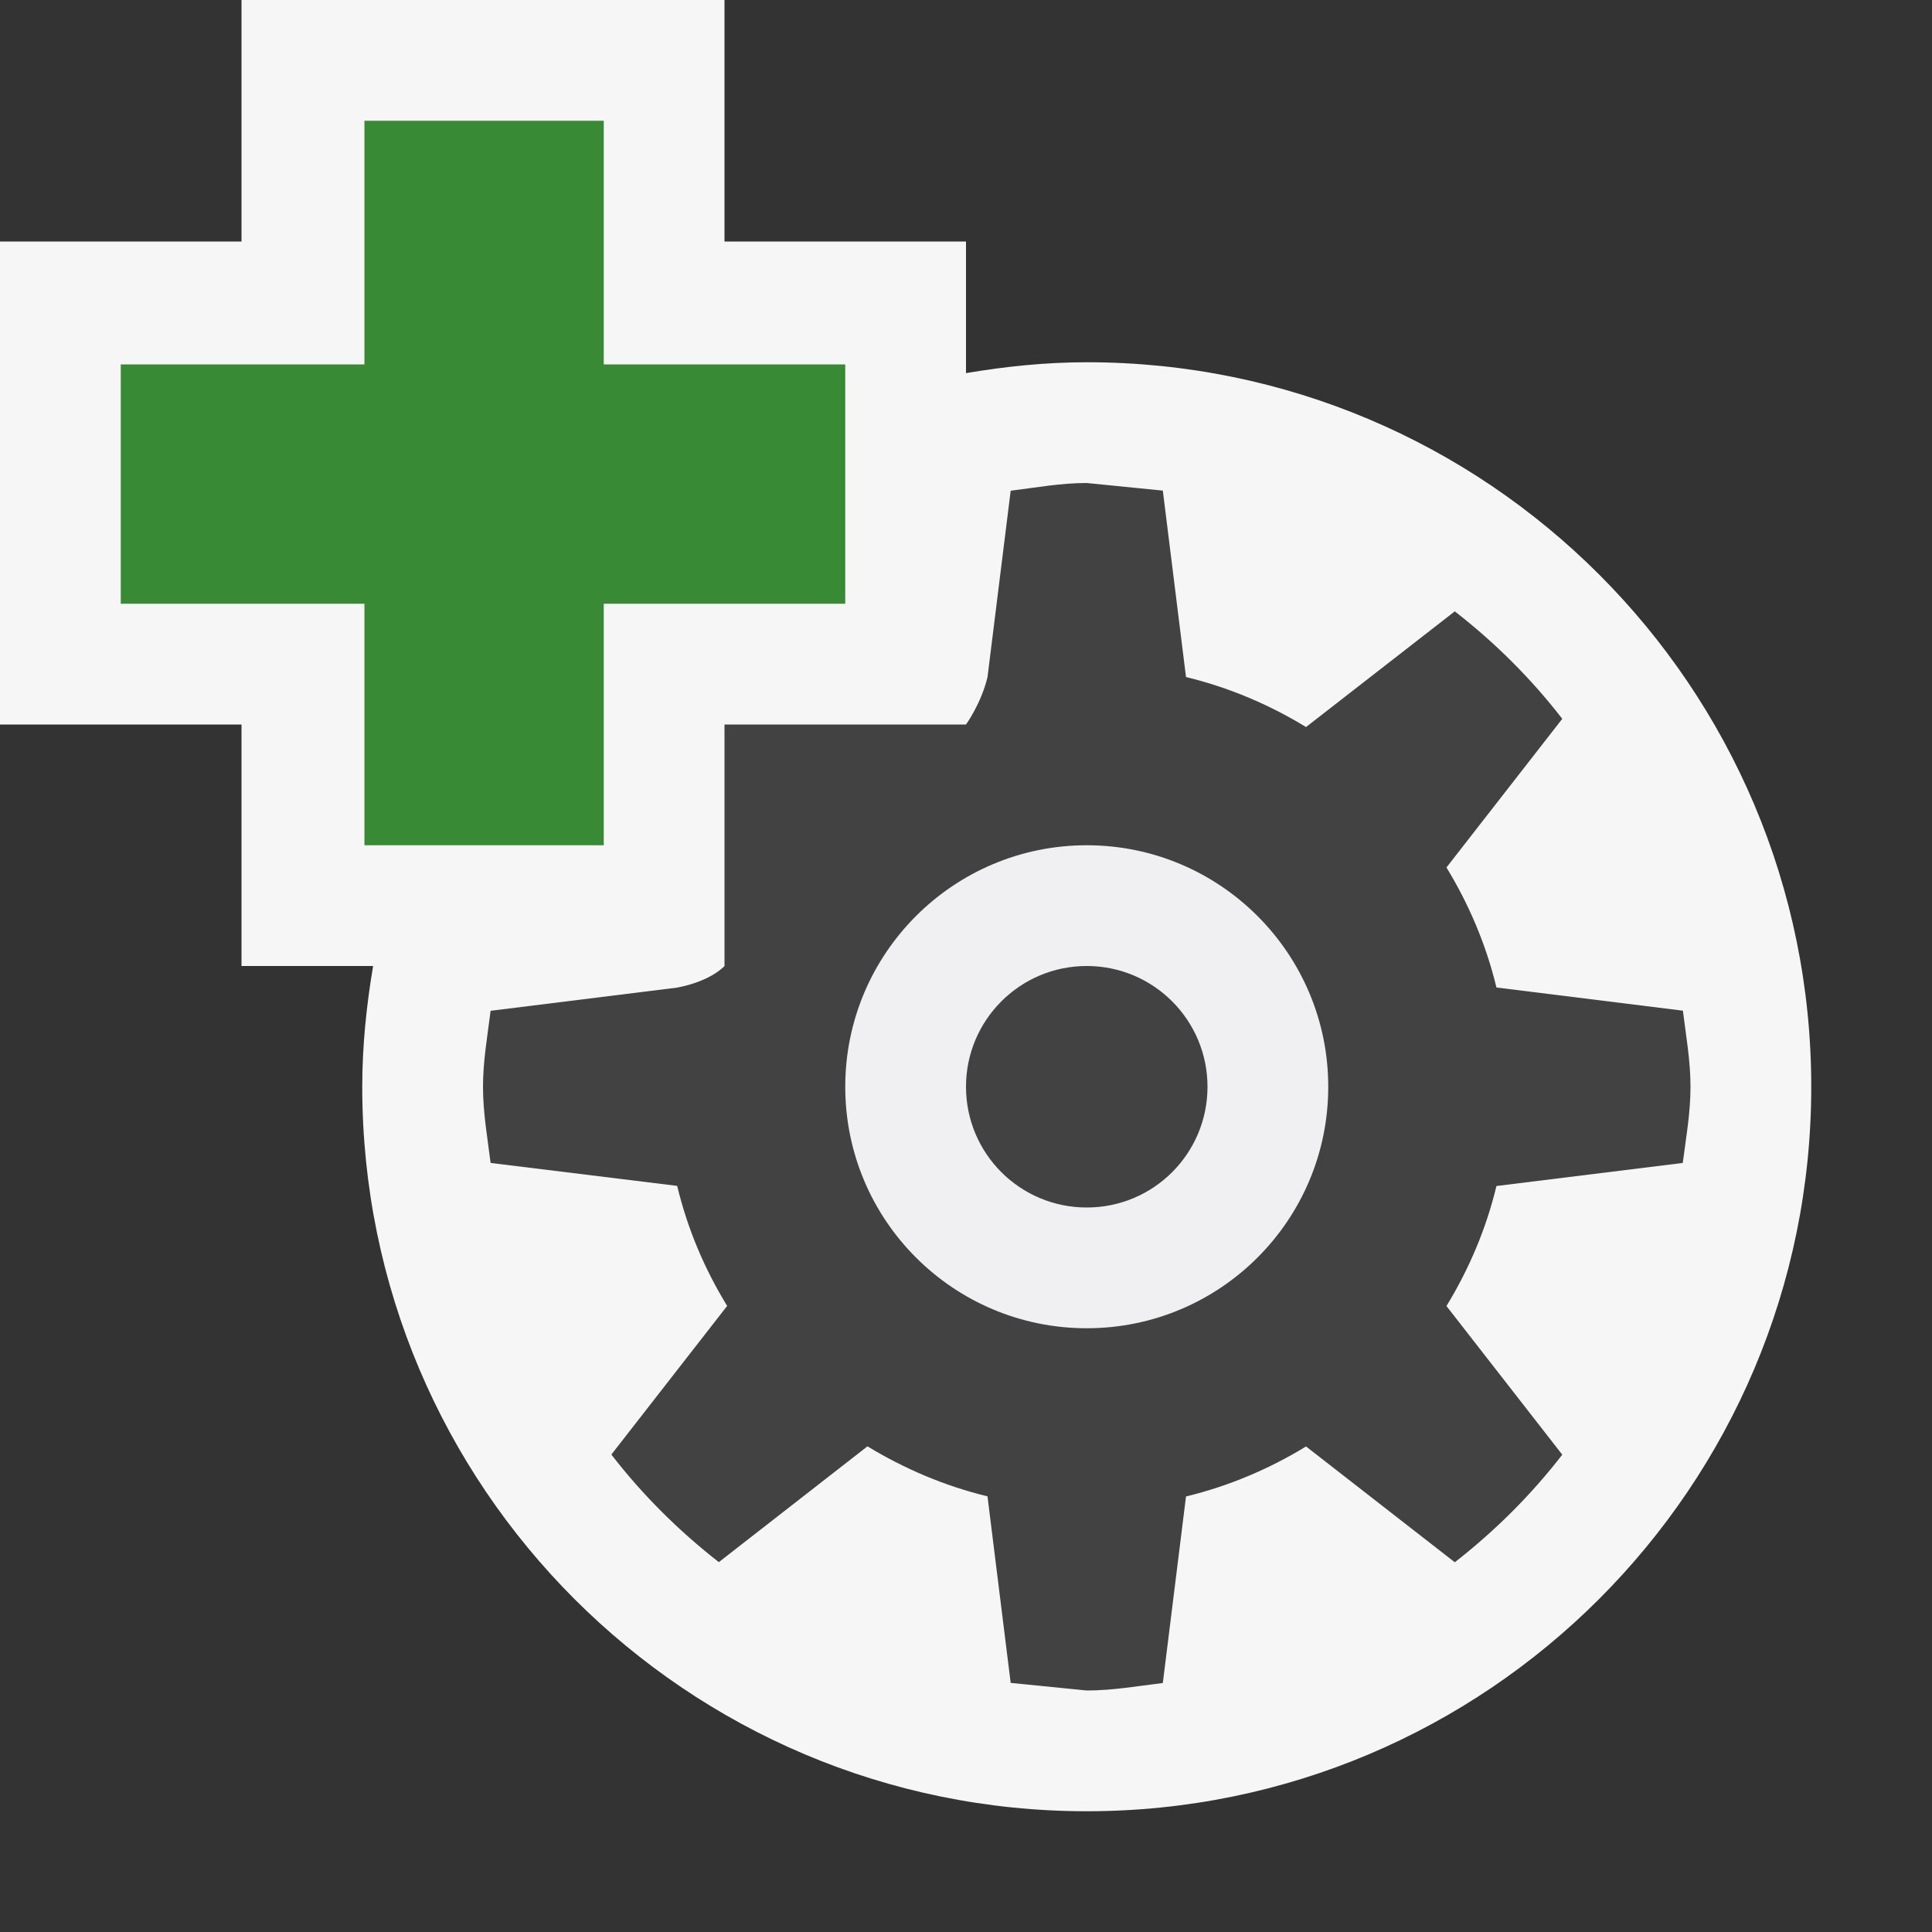 <svg xmlns="http://www.w3.org/2000/svg" width="16" height="16"><rect width="100%" height="100%" fill="#333333" stroke="none"/><style type="text/css">.icon-canvas-transparent{opacity:0;fill:#F6F6F6;} .icon-vs-out{fill:#F6F6F6;} .icon-vs-bg{fill:#424242;} .icon-vs-fg{fill:#F0EFF1;} .icon-vs-action-green{fill:#388A34;}</style><path class="icon-canvas-transparent" d="M16 16h-16v-16h16v16z" id="canvas"/><path class="icon-vs-out" d="M15 9c0 3.314-2.686 6-6 6-3.313 0-6-2.686-6-6 0-.341.035-.674.09-1h-1.09v-2h-2v-4h2v-2h4v2h2v1.09c.326-.055.659-.09 1-.09 3.314 0 6 2.686 6 6z" id="outline"/><path class="icon-vs-bg" d="M12.393 9.822c-.086.357-.228.689-.414.994l.959 1.231c-.258.334-.557.631-.89.891l-1.232-.959c-.305.186-.638.328-.994.414l-.192 1.545c-.209.025-.414.062-.63.062l-.63-.063-.192-1.545c-.356-.086-.689-.229-.994-.414l-1.231.959c-.333-.26-.632-.557-.89-.891l.959-1.231c-.187-.305-.328-.637-.414-.994l-1.545-.19c-.026-.209-.063-.414-.063-.631 0-.215.037-.42.063-.629l1.544-.192c.284-.054.393-.179.393-.179v-2h2s.125-.172.178-.392l.192-1.544c.209-.026.414-.064.63-.064l.63.063.192 1.544c.356.086.689.228.994.414l1.232-.958c.333.259.632.556.89.89l-.959 1.231c.186.305.328.638.414.994l1.544.192c.026.21.063.415.063.63 0 .217-.037.422-.064.631l-1.543.191z" id="iconBg"/><path class="icon-vs-fg" d="M9 7c-1.104 0-2 .896-2 2 0 1.106.896 2 2 2s2-.894 2-2c0-1.104-.896-2-2-2zm0 3c-.553 0-1-.447-1-1 0-.552.447-1 1-1s1 .448 1 1c0 .553-.447 1-1 1z" id="iconFg"/><path class="icon-vs-action-green" d="M7 5h-2v2h-1.982v-2h-2.018v-1.982h2.018v-2.018h1.982v2.018h2v1.982z" id="colorAction"/></svg>